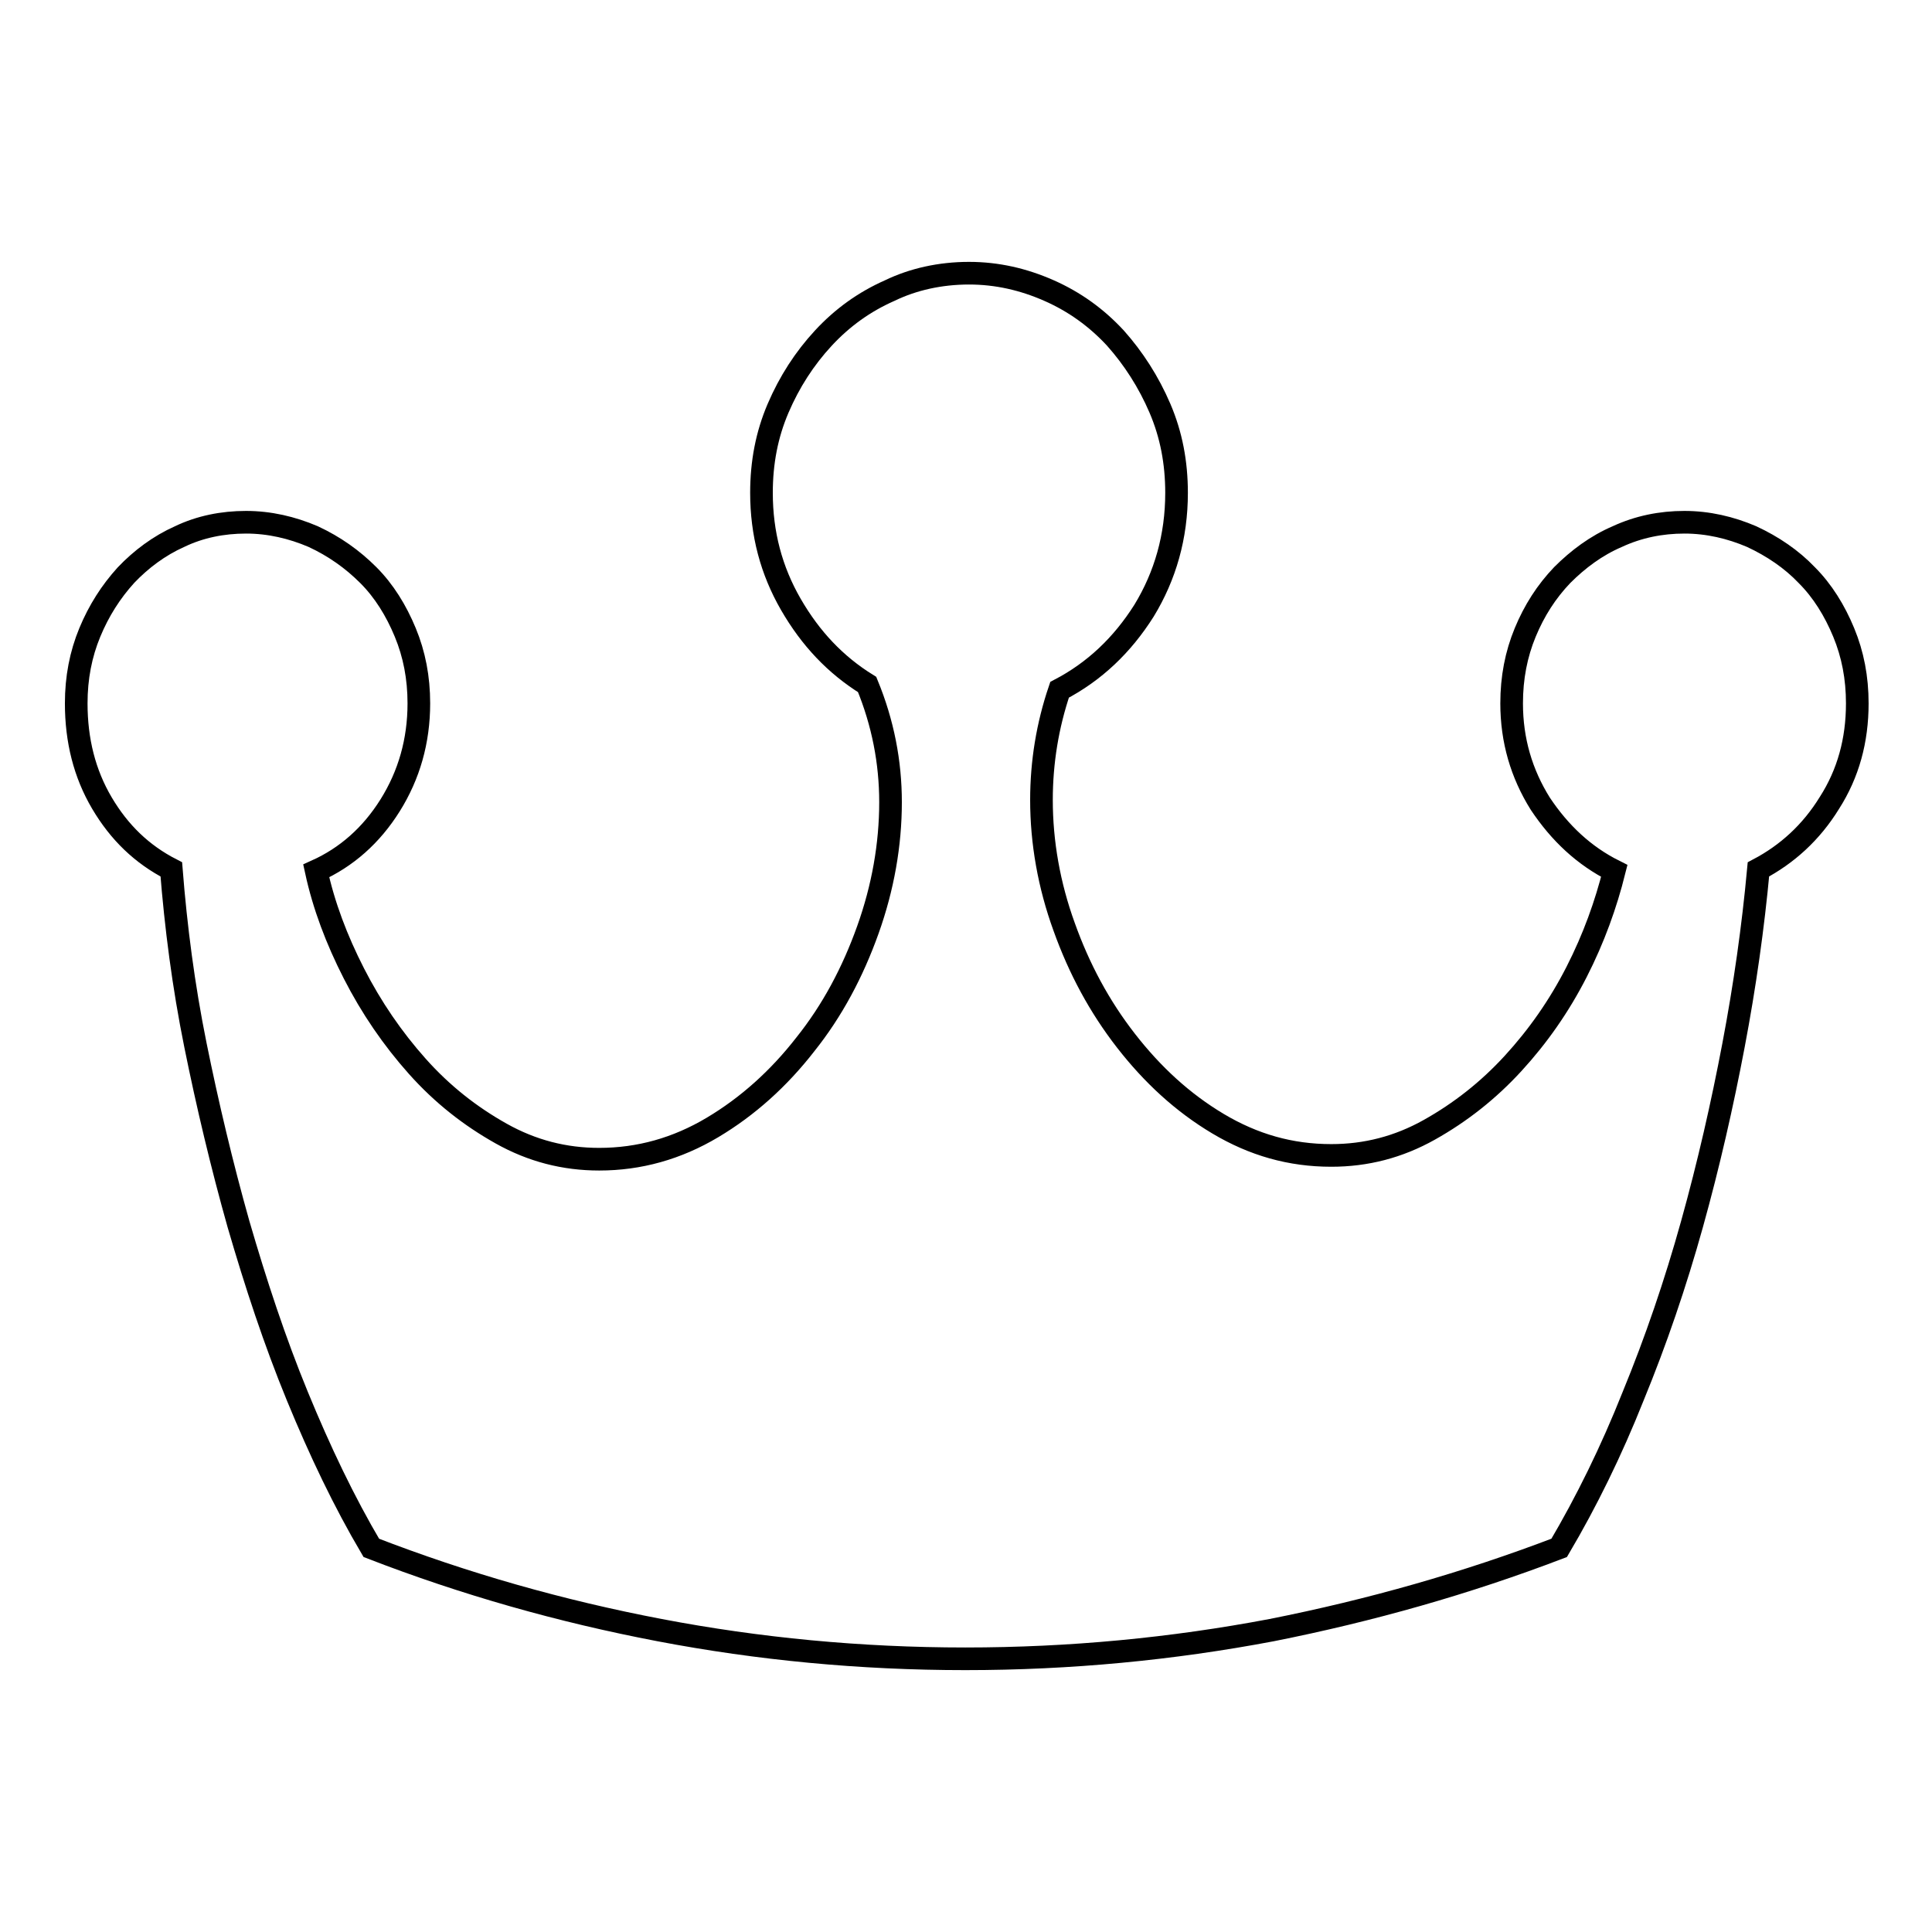 <?xml version="1.0" encoding="utf-8"?>
<!-- Svg Vector Icons : http://www.onlinewebfonts.com/icon -->
<!DOCTYPE svg PUBLIC "-//W3C//DTD SVG 1.1//EN" "http://www.w3.org/Graphics/SVG/1.1/DTD/svg11.dtd">
<svg version="1.1" xmlns="http://www.w3.org/2000/svg" xmlns:xlink="http://www.w3.org/1999/xlink" x="0px" y="0px" viewBox="0 0 256 256" enable-background="new 0 0 256 256" xml:space="preserve">
<g> <path stroke-width="3" fill-opacity="0" stroke="#000000"  d="M128.4,36.2c3.7,0,7.2,0.8,10.6,2.3c3.4,1.5,6.3,3.6,8.8,6.3c2.4,2.7,4.4,5.8,5.9,9.3 c1.5,3.5,2.2,7.2,2.2,11.2c0,5.8-1.5,11-4.3,15.6c-2.9,4.6-6.6,8.1-11.2,10.5c-1.6,4.7-2.4,9.6-2.4,14.6c0,5.6,1,11.3,3,16.8 c2,5.6,4.7,10.6,8.2,15.1c3.5,4.5,7.5,8.2,12.2,11c4.7,2.8,9.6,4.2,15,4.2c4.6,0,8.9-1.1,13-3.4c4.1-2.3,7.8-5.2,11.1-8.8 c3.3-3.6,6.1-7.6,8.4-12.1c2.3-4.5,3.9-9,5-13.4c-4-2-7.2-5-9.8-8.9c-2.5-4-3.8-8.4-3.8-13.3c0-3.4,0.6-6.5,1.8-9.4 c1.2-2.9,2.8-5.4,4.9-7.6c2.1-2.1,4.5-3.9,7.3-5.1c2.8-1.3,5.8-1.9,8.9-1.9c3.1,0,6.1,0.7,8.9,1.9c2.8,1.3,5.3,3,7.3,5.1 c2.1,2.1,3.7,4.7,4.9,7.6c1.2,2.9,1.8,6,1.8,9.4c0,4.9-1.2,9.3-3.7,13.2c-2.4,3.9-5.6,6.8-9.4,8.8c-0.7,7.6-1.8,15.4-3.3,23.3 c-1.5,7.9-3.3,15.8-5.5,23.7c-2.2,7.9-4.8,15.5-7.8,22.8c-2.9,7.3-6.2,14-9.8,20.1c-12.3,4.7-25,8.3-38.1,10.9 c-13.2,2.5-26.7,3.8-40.6,3.8c-13.9,0-27.4-1.3-40.5-3.8c-13.1-2.5-25.8-6.1-38.2-10.9c-3.6-6.1-6.8-12.8-9.8-20.1 c-3-7.3-5.5-14.9-7.8-22.8c-2.2-7.8-4.1-15.8-5.7-23.7c-1.6-7.9-2.6-15.7-3.2-23.3c-3.9-2-6.9-4.9-9.2-8.8 c-2.3-3.9-3.4-8.3-3.4-13.2c0-3.4,0.6-6.5,1.8-9.4c1.2-2.9,2.8-5.4,4.8-7.6c2-2.1,4.4-3.9,7.1-5.1c2.7-1.3,5.7-1.9,8.8-1.9 s6.1,0.7,8.9,1.9c2.8,1.3,5.2,3,7.3,5.1c2.1,2.1,3.7,4.7,4.9,7.6c1.2,2.9,1.8,6,1.8,9.4c0,5-1.3,9.5-3.8,13.5 c-2.5,4-5.8,6.9-9.8,8.7c1,4.6,2.7,9.1,5,13.6c2.3,4.5,5.1,8.6,8.4,12.3c3.3,3.7,7,6.6,11.1,8.9c4.1,2.3,8.4,3.4,13,3.4 c5.3,0,10.3-1.4,15-4.2c4.7-2.8,8.8-6.5,12.3-11c3.6-4.5,6.3-9.6,8.3-15.2c2-5.6,3-11.3,3-16.9c0-5.3-1-10.5-3.1-15.6 c-4.2-2.6-7.5-6.1-10.1-10.6c-2.6-4.5-3.9-9.4-3.9-14.8c0-4,0.7-7.7,2.2-11.2c1.5-3.5,3.5-6.6,6-9.3c2.5-2.7,5.4-4.8,8.8-6.3 C121,37,124.6,36.2,128.4,36.2L128.4,36.2"/></g>
</svg>